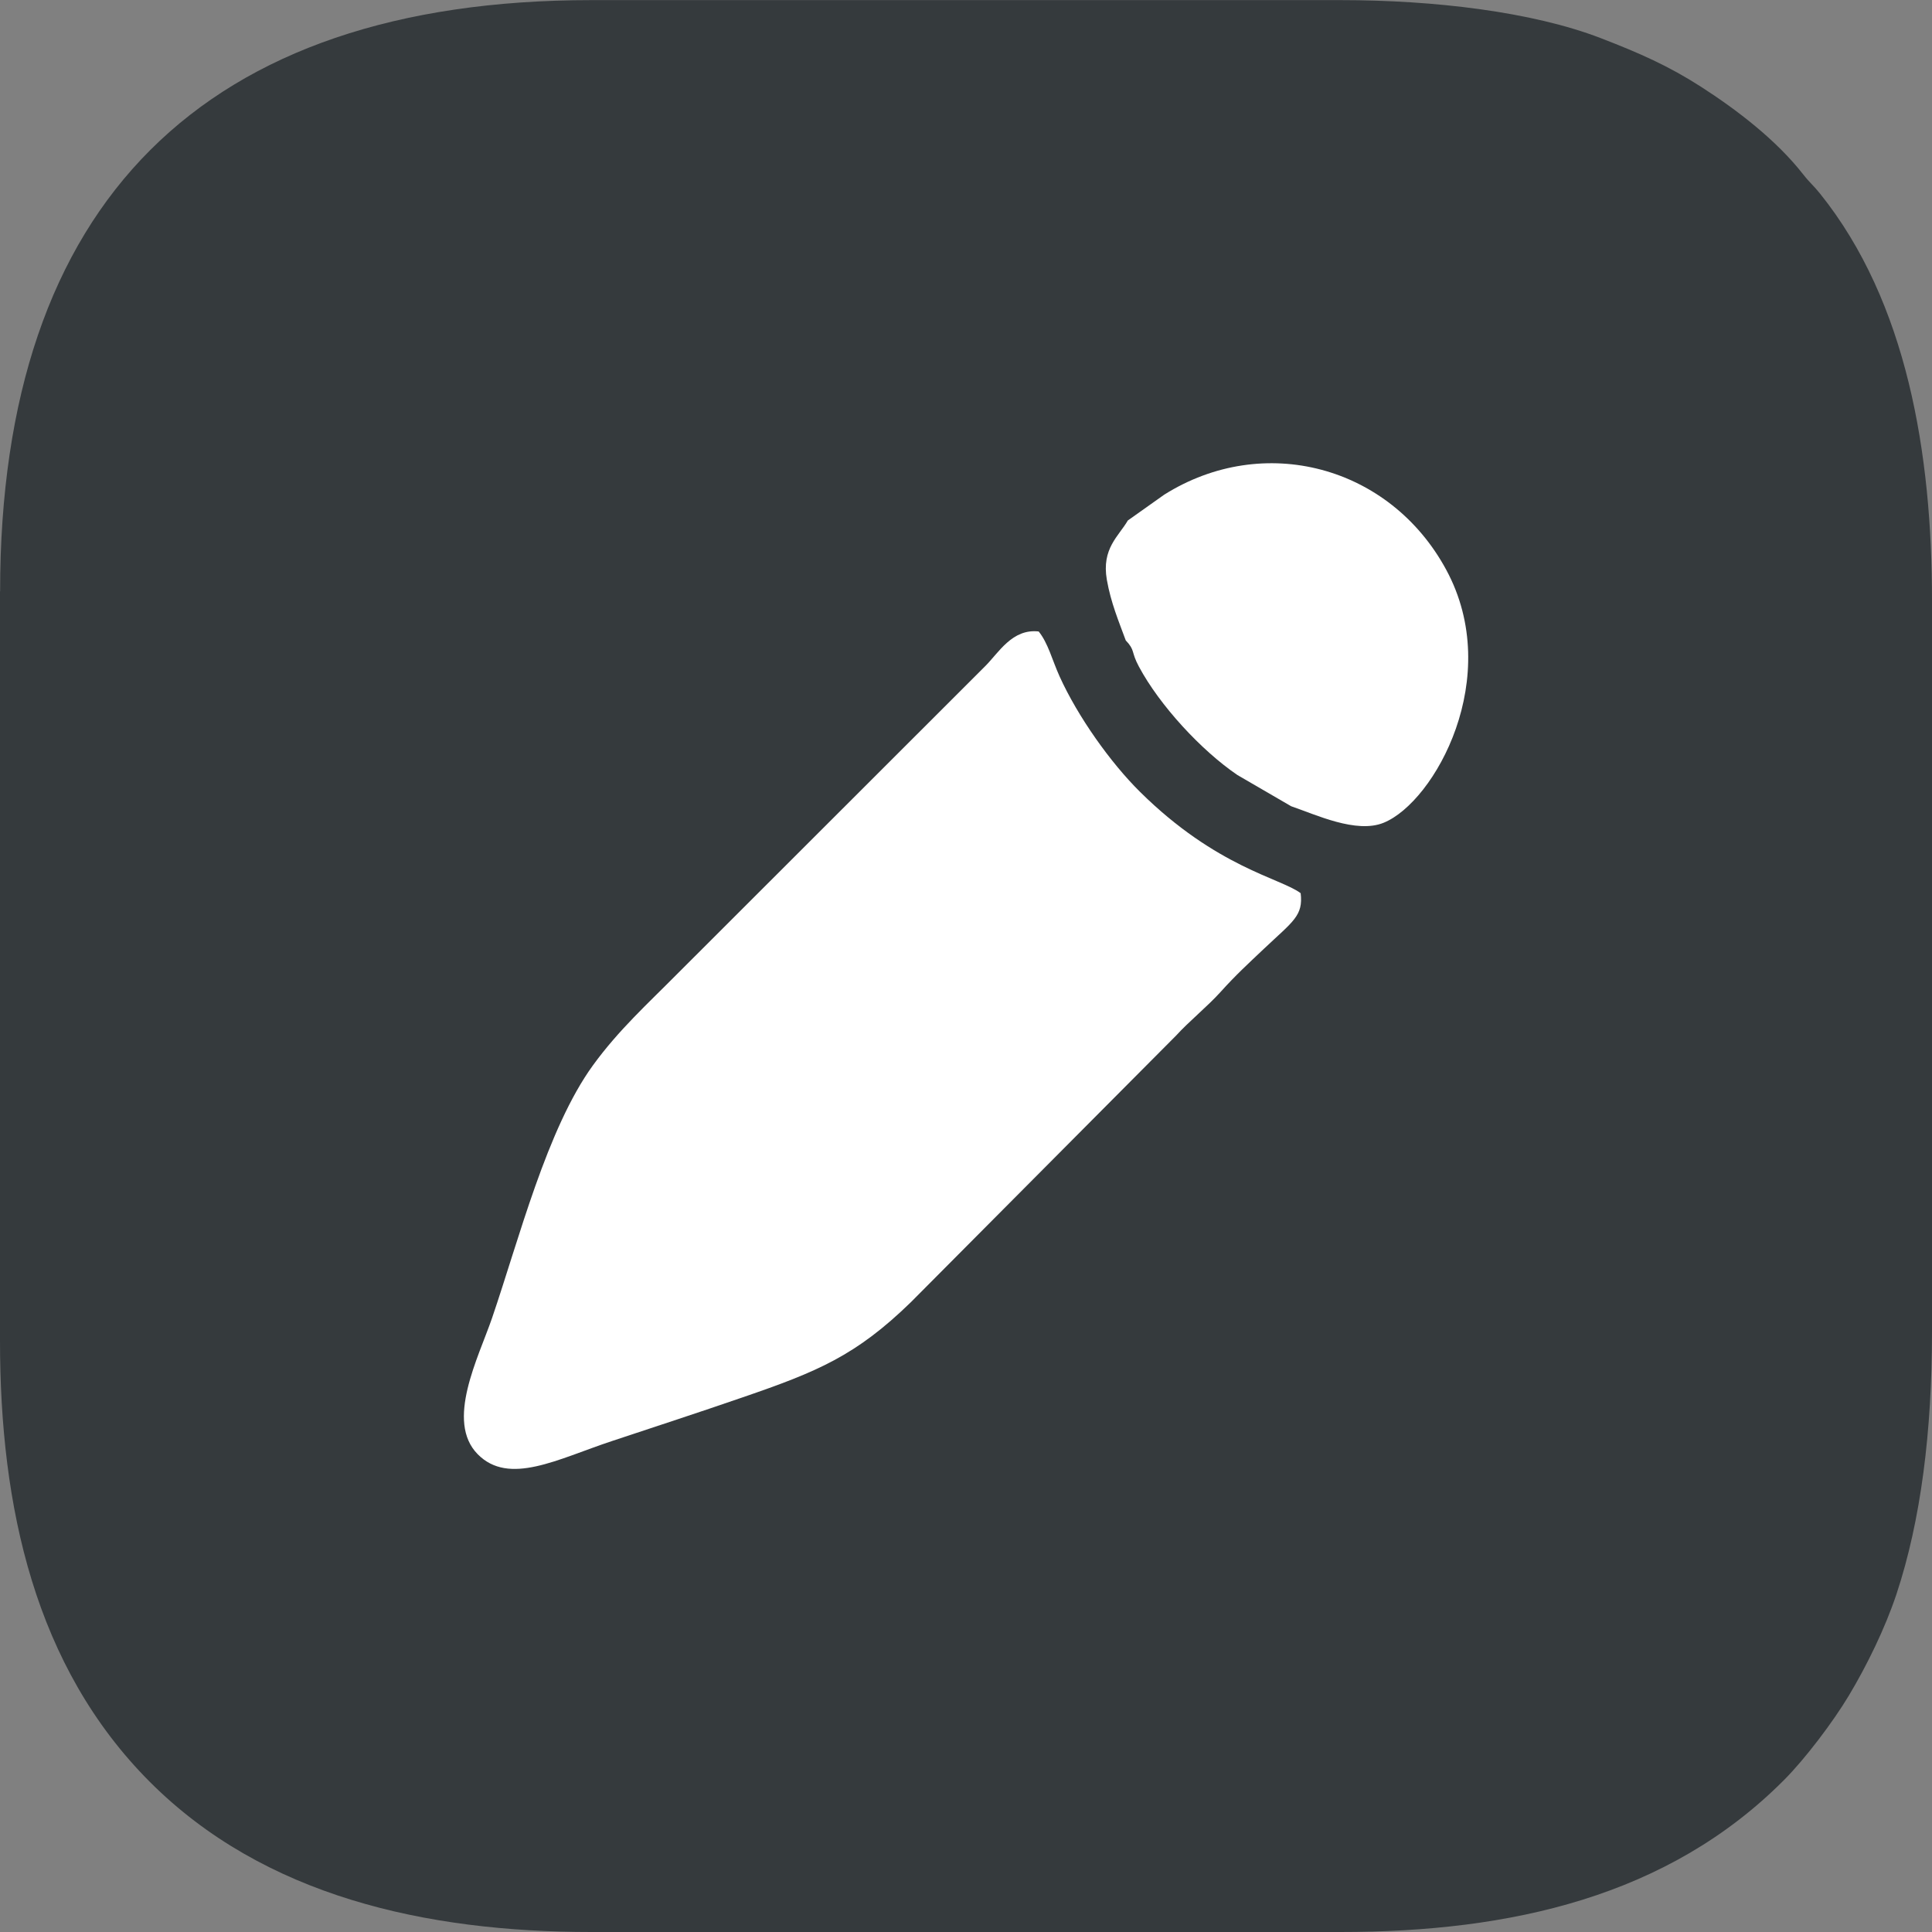 <?xml version="1.0" encoding="UTF-8"?> <svg xmlns="http://www.w3.org/2000/svg" xmlns:xlink="http://www.w3.org/1999/xlink" xmlns:xodm="http://www.corel.com/coreldraw/odm/2003" xml:space="preserve" width="113.257mm" height="113.257mm" version="1.1" style="shape-rendering:geometricPrecision; text-rendering:geometricPrecision; image-rendering:optimizeQuality; fill-rule:evenodd; clip-rule:evenodd" viewBox="0 0 179.96 179.96"><rect x="0" y="0" width="179.96" height="179.96" fill="#808080" stroke="none"/> <defs> <style type="text/css"> .fil0 {fill:#353A3D} .fil1 {fill:white} </style> </defs> <g id="Слой_x0020_1">  <path class="fil0" d="M-0 55.08l0 69.8c0,15.46 3.24,30.37 13.97,41.11 10.63,10.63 25.66,13.97 41.11,13.97l69.8 0c15.83,0 30.5,-3.29 41.32,-14.18 1.95,-1.96 4.54,-5.38 6.02,-7.85 1.67,-2.79 3.36,-6.23 4.43,-9.44 2.28,-6.88 3.31,-15.17 3.31,-24.44l0 -68.12c0,-13.62 -2.3,-27.78 -10.44,-37.91 -0.6,-0.75 -0.91,-0.95 -1.57,-1.79 -2.49,-3.18 -6.12,-5.97 -9.51,-8.15 -3.02,-1.94 -5.71,-3.13 -9.34,-4.53 -6.39,-2.46 -15.53,-3.54 -24.21,-3.54l-69.8 0c-36.14,0 -55.08,18.88 -55.08,55.08z"></path> <g id="_2735718561632"> <path class="fil1" d="M121.14 83.19c-1.82,-1.38 -7.84,-2.39 -14.95,-9.43 -2.74,-2.71 -5.79,-6.99 -7.5,-10.77 -0.69,-1.53 -1.06,-3.08 -1.94,-4.17 -2.46,-0.28 -3.72,1.97 -4.97,3.22l-28.72 28.7c-2.71,2.74 -5.42,5.18 -7.82,8.48 -4.29,5.9 -6.91,16.26 -9.41,23.56 -1.27,3.7 -4.36,9.61 -1.33,12.68 2.91,2.95 7.44,0.45 12.47,-1.22 4.15,-1.38 8.06,-2.65 12.23,-4.09 6.96,-2.39 10.53,-3.88 15.63,-8.84l24.73 -24.86c1.17,-1.29 2.92,-2.71 4.12,-4.04 1.45,-1.61 2.56,-2.62 4.09,-4.07 2.68,-2.53 3.64,-3.04 3.38,-5.16z"></path> <path class="fil1" d="M105.06 48.47c-0.85,1.48 -2.47,2.61 -1.96,5.54 0.38,2.15 1.1,3.84 1.76,5.64 0.91,0.96 0.46,1.02 1.23,2.45 1.92,3.59 5.8,7.8 9.17,10.09l5.01 2.91c2.24,0.76 6.08,2.59 8.63,1.53 4.74,-1.95 11.22,-13.56 5.81,-23.56 -5.25,-9.7 -17.02,-12.81 -26.27,-6.99l-3.37 2.39z"></path> </g> </g> </svg> 